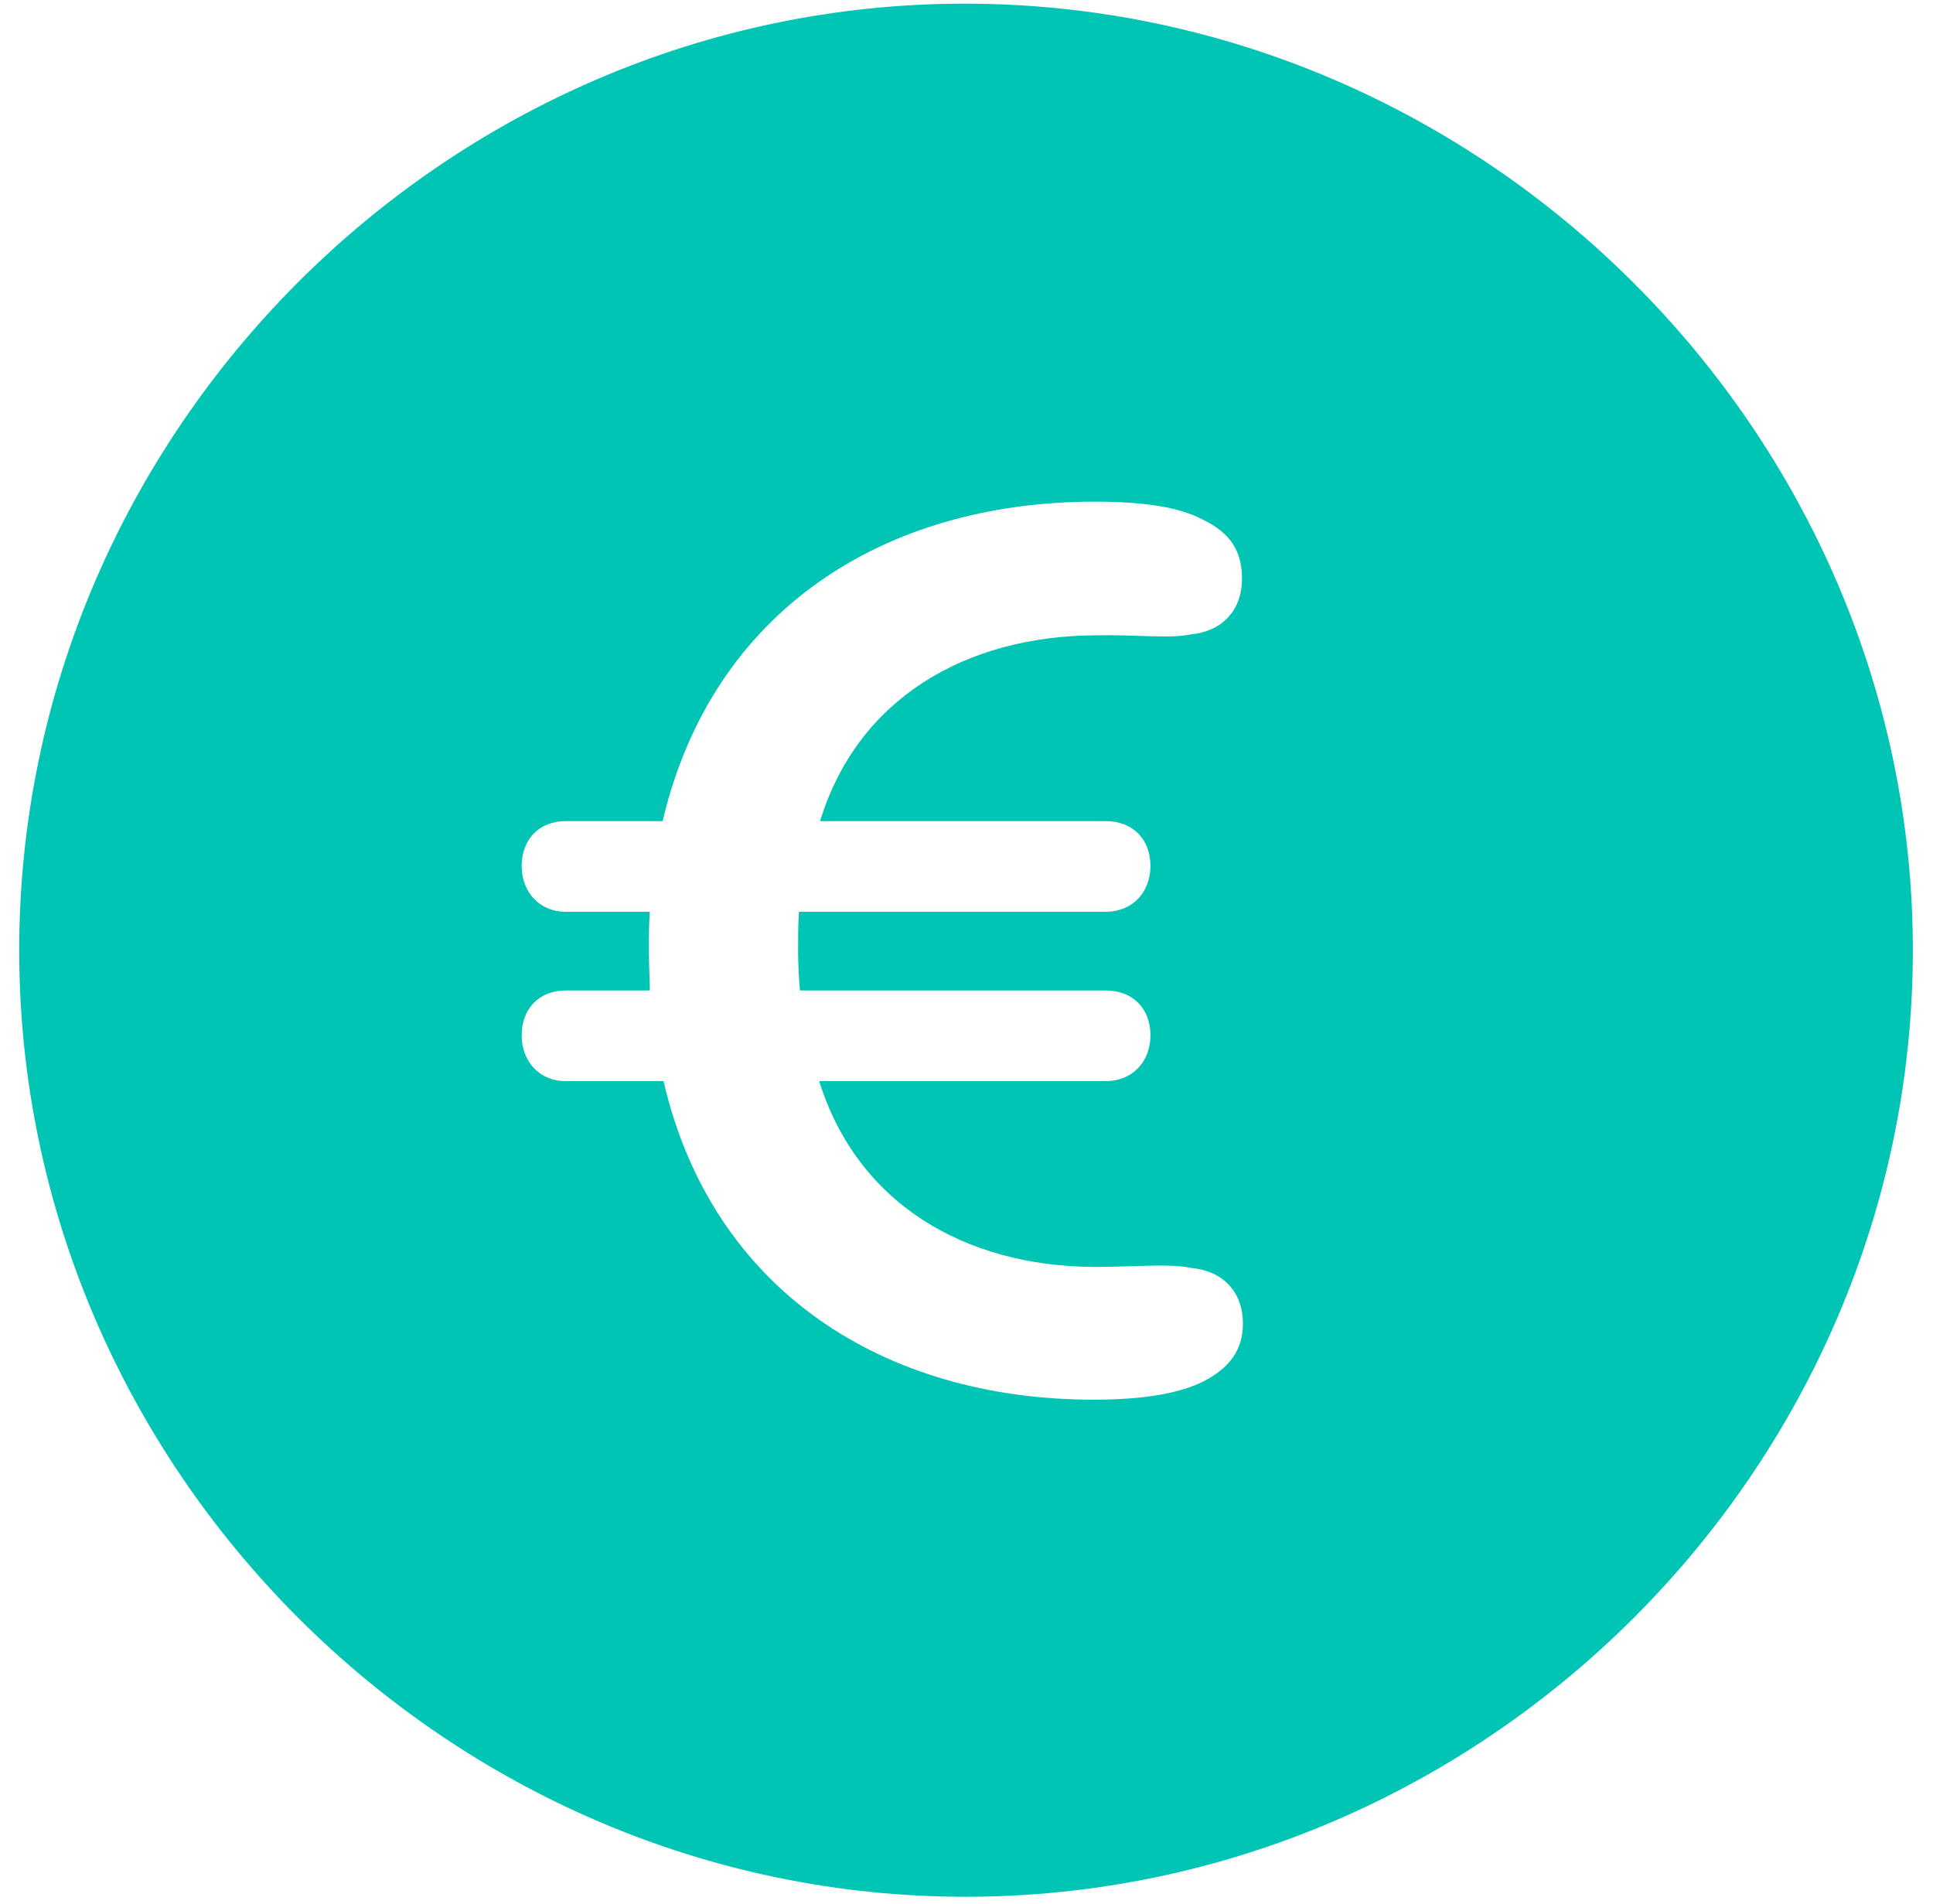 <svg width="66" height="65" viewBox="0 0 66 65" fill="none" xmlns="http://www.w3.org/2000/svg">
<path d="M32.969 64.75C50.688 64.75 65.312 50.125 65.312 32.438C65.312 14.75 50.656 0.125 32.938 0.125C15.25 0.125 0.656 14.75 0.656 32.438C0.656 50.125 15.281 64.75 32.969 64.75ZM37.344 47.781C30.188 47.781 24.312 44.062 22.656 36.906H19.312C18.406 36.906 17.812 36.219 17.812 35.344C17.812 34.438 18.406 33.812 19.312 33.812H22.188C22.188 33.5 22.156 32.969 22.156 32.438C22.156 31.906 22.156 31.531 22.188 31.125H19.312C18.406 31.125 17.812 30.438 17.812 29.562C17.812 28.656 18.406 28.031 19.312 28.031H22.625C24.312 20.844 30.188 17.125 37.375 17.125C39.062 17.125 40.25 17.312 41.031 17.719C42.094 18.219 42.406 18.906 42.406 19.75C42.406 20.875 41.688 21.562 40.656 21.656C39.938 21.812 38.75 21.656 37.375 21.688C32.969 21.719 29.281 23.844 28 28.031H37.75C38.688 28.031 39.281 28.656 39.281 29.562C39.281 30.438 38.688 31.125 37.75 31.125H27.281C27.25 31.5 27.25 31.969 27.25 32.469C27.25 32.938 27.281 33.438 27.312 33.812H37.75C38.688 33.812 39.281 34.438 39.281 35.344C39.281 36.219 38.688 36.906 37.75 36.906H27.969C29.281 41.094 32.938 43.219 37.344 43.25C38.75 43.25 39.906 43.125 40.656 43.281C41.719 43.375 42.438 44.062 42.438 45.188C42.438 46.062 42 46.688 41.094 47.156C40.281 47.562 39.062 47.781 37.344 47.781Z" fill="#00C5B4"/>
</svg>
